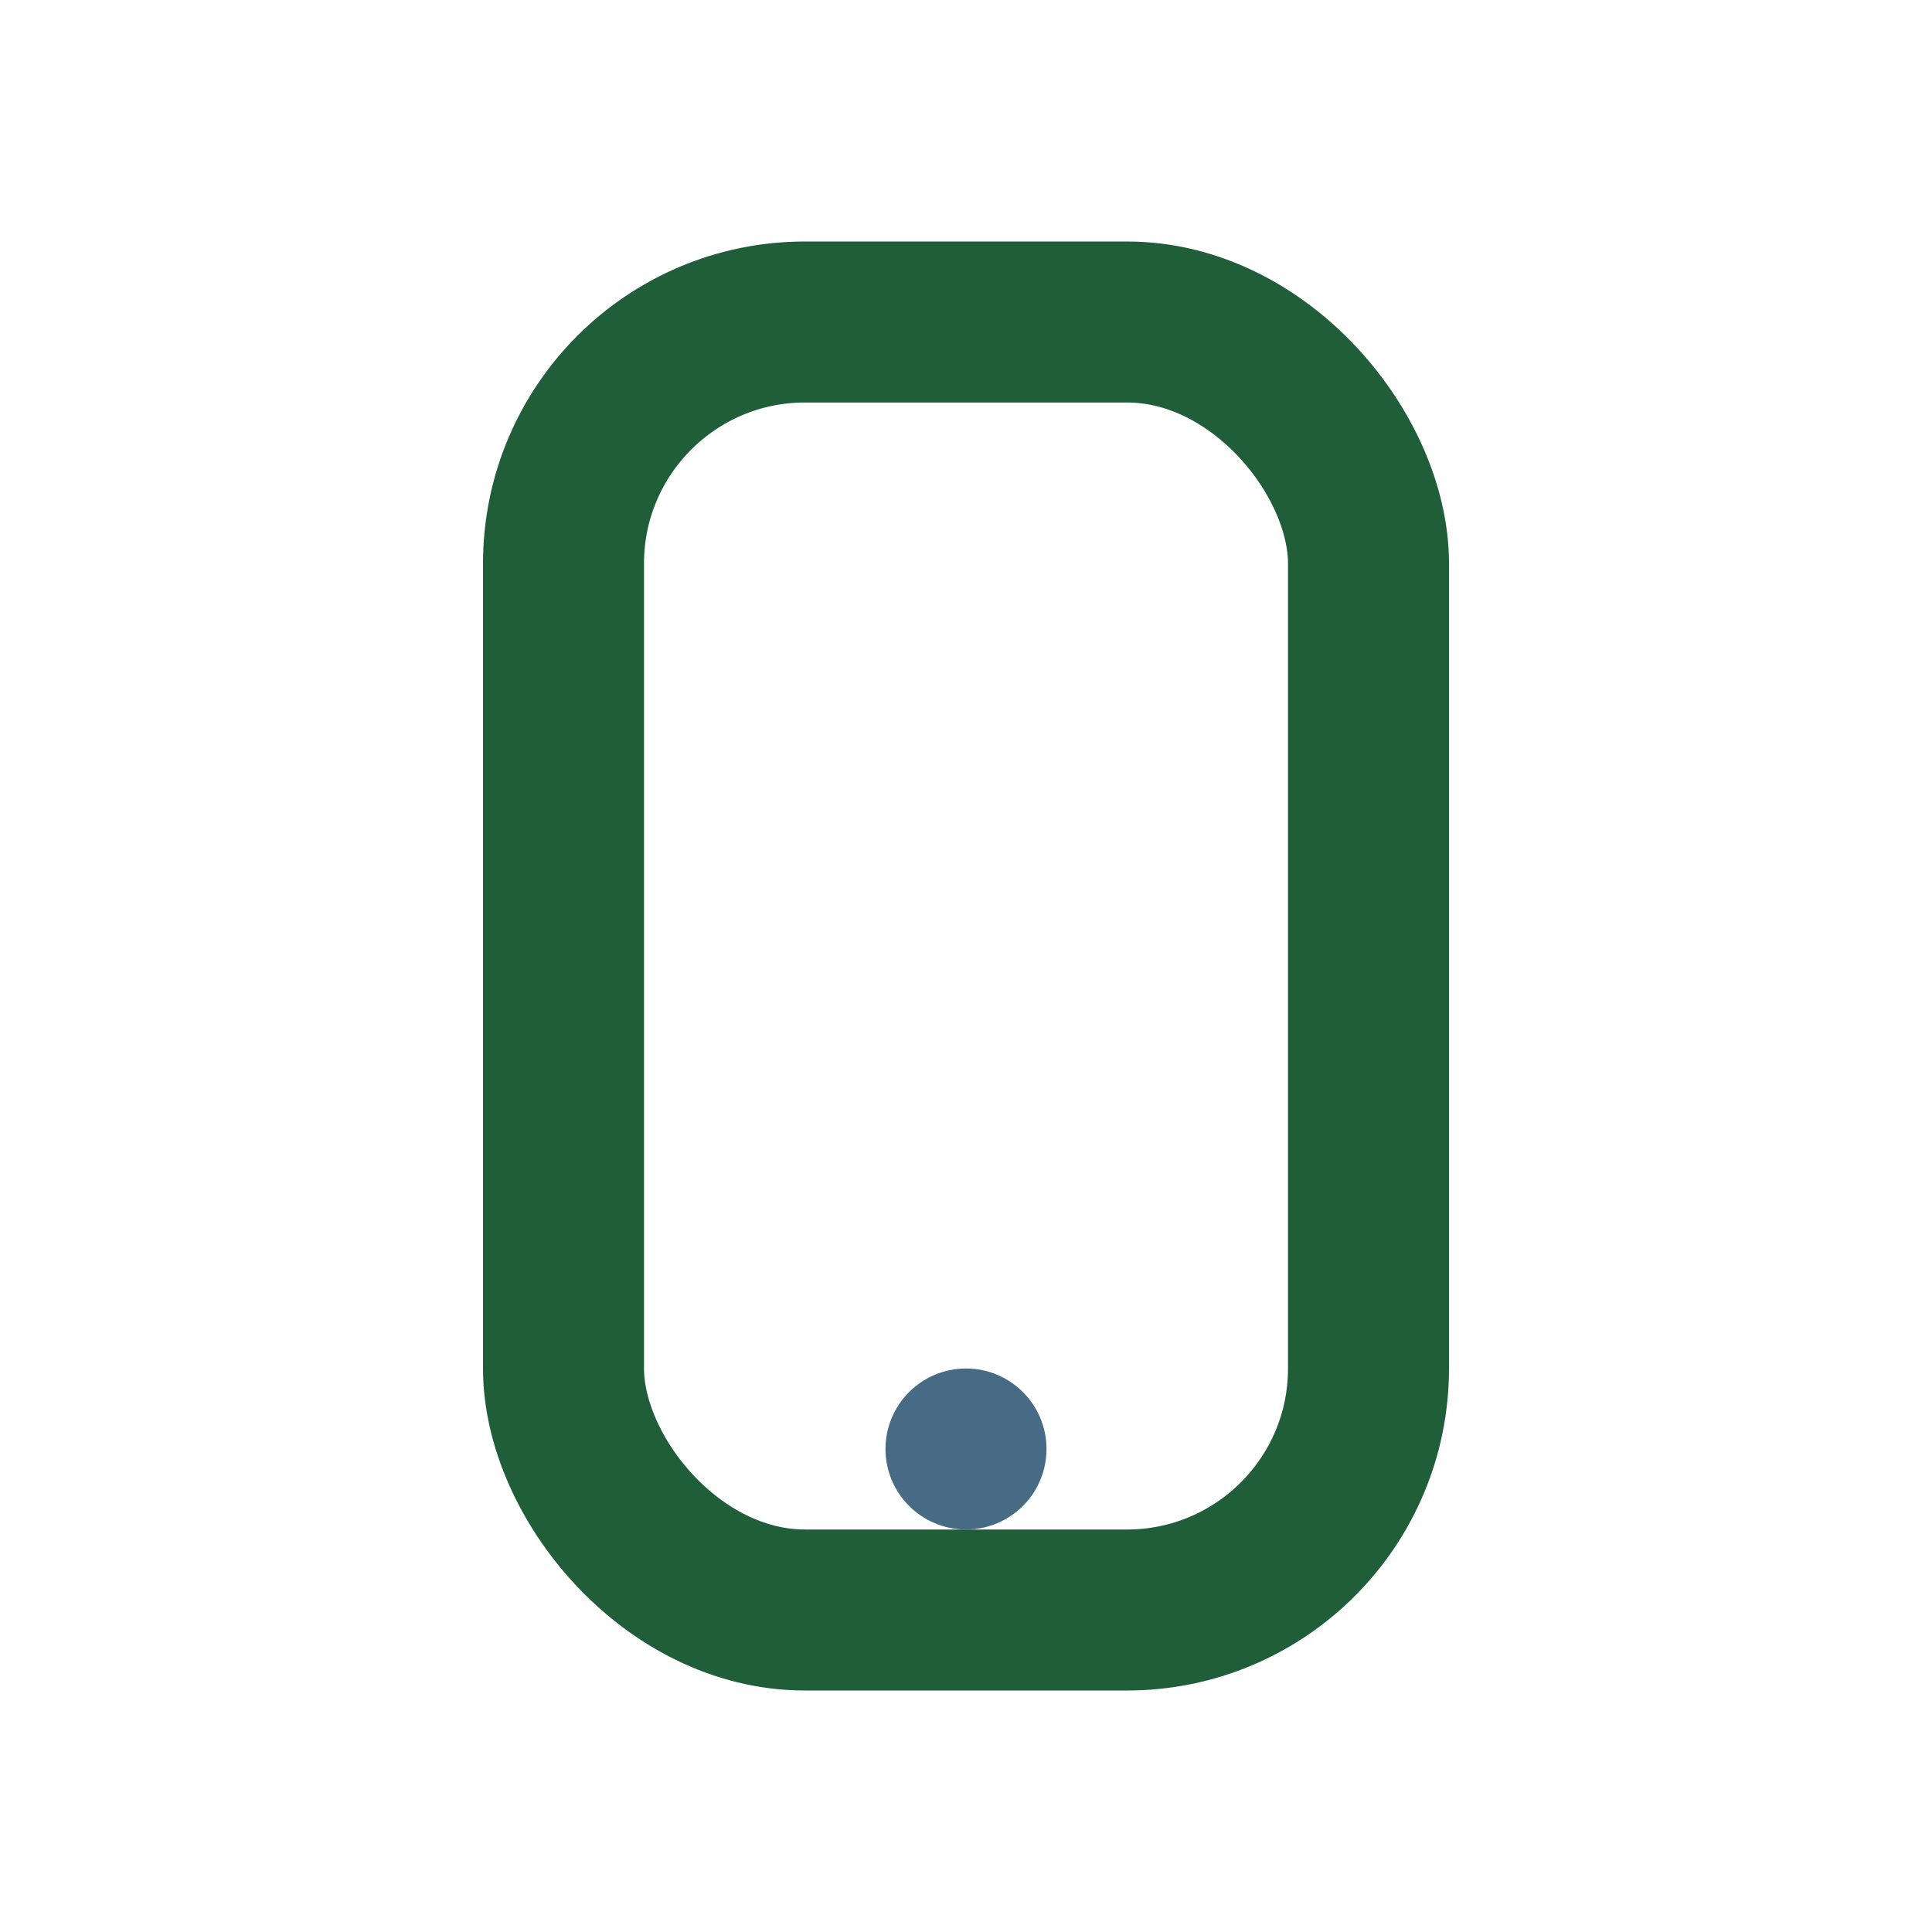 <?xml version="1.0" encoding="UTF-8"?>
<svg xmlns="http://www.w3.org/2000/svg" width="24" height="24" viewBox="0 0 24 24"><rect x="7" y="4" width="10" height="16" rx="3" fill="none" stroke="#205D39" stroke-width="2"/><circle cx="12" cy="18" r="1" fill="#476B85"/></svg>